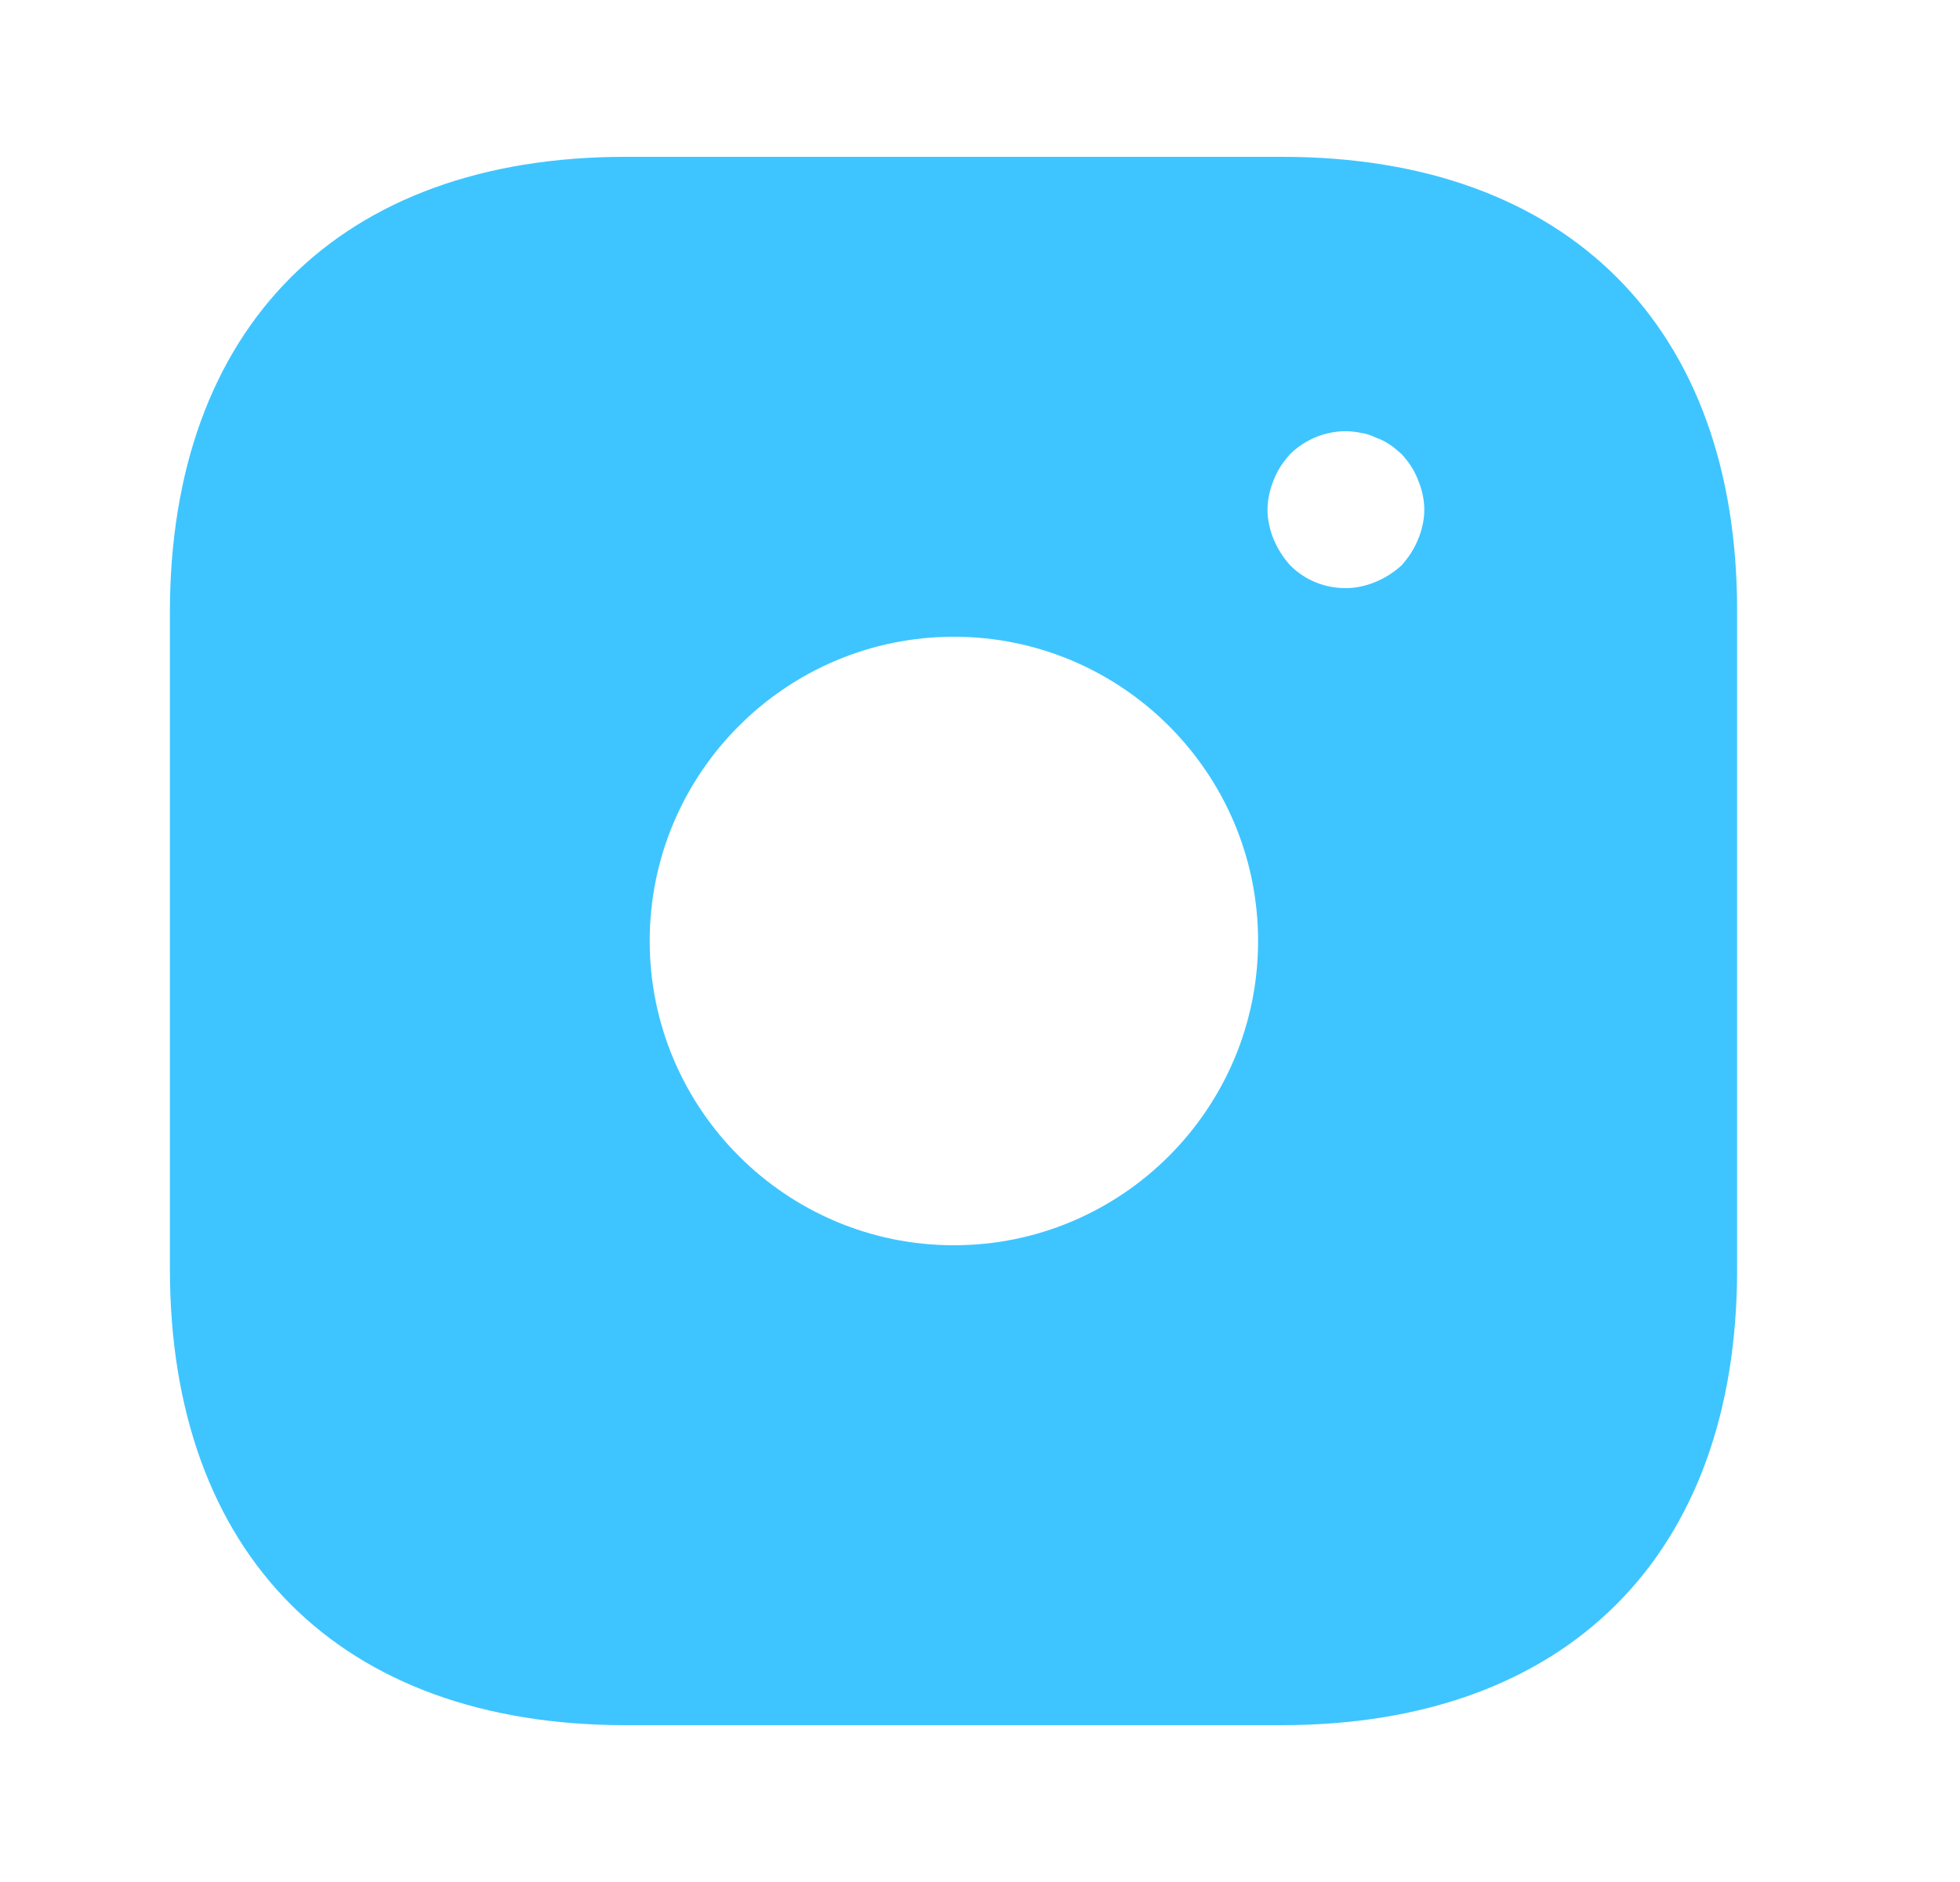 <svg width="25" height="24" viewBox="0 0 25 24" fill="none" xmlns="http://www.w3.org/2000/svg">
<g id="vuesax/bold/instagram">
<g id="instagram">
<path id="Vector" d="M16.357 2H7.977C4.337 2 2.167 4.17 2.167 7.81V16.18C2.167 19.83 4.337 22 7.977 22H16.347C19.987 22 22.157 19.83 22.157 16.19V7.81C22.167 4.17 19.997 2 16.357 2ZM12.167 15.88C10.027 15.88 8.287 14.14 8.287 12C8.287 9.86 10.027 8.12 12.167 8.12C14.307 8.12 16.047 9.86 16.047 12C16.047 14.14 14.307 15.88 12.167 15.88ZM18.087 6.88C18.037 7 17.967 7.11 17.877 7.21C17.777 7.3 17.667 7.37 17.547 7.42C17.427 7.47 17.297 7.5 17.167 7.5C16.897 7.5 16.647 7.4 16.457 7.21C16.367 7.11 16.297 7 16.247 6.88C16.197 6.76 16.167 6.63 16.167 6.5C16.167 6.37 16.197 6.24 16.247 6.12C16.297 5.99 16.367 5.89 16.457 5.79C16.687 5.56 17.037 5.45 17.357 5.52C17.427 5.53 17.487 5.55 17.547 5.58C17.607 5.6 17.667 5.63 17.727 5.67C17.777 5.7 17.827 5.75 17.877 5.79C17.967 5.89 18.037 5.99 18.087 6.12C18.137 6.24 18.167 6.37 18.167 6.5C18.167 6.63 18.137 6.76 18.087 6.88Z" fill="#3EC5FF"/>
</g>
</g>
</svg>
